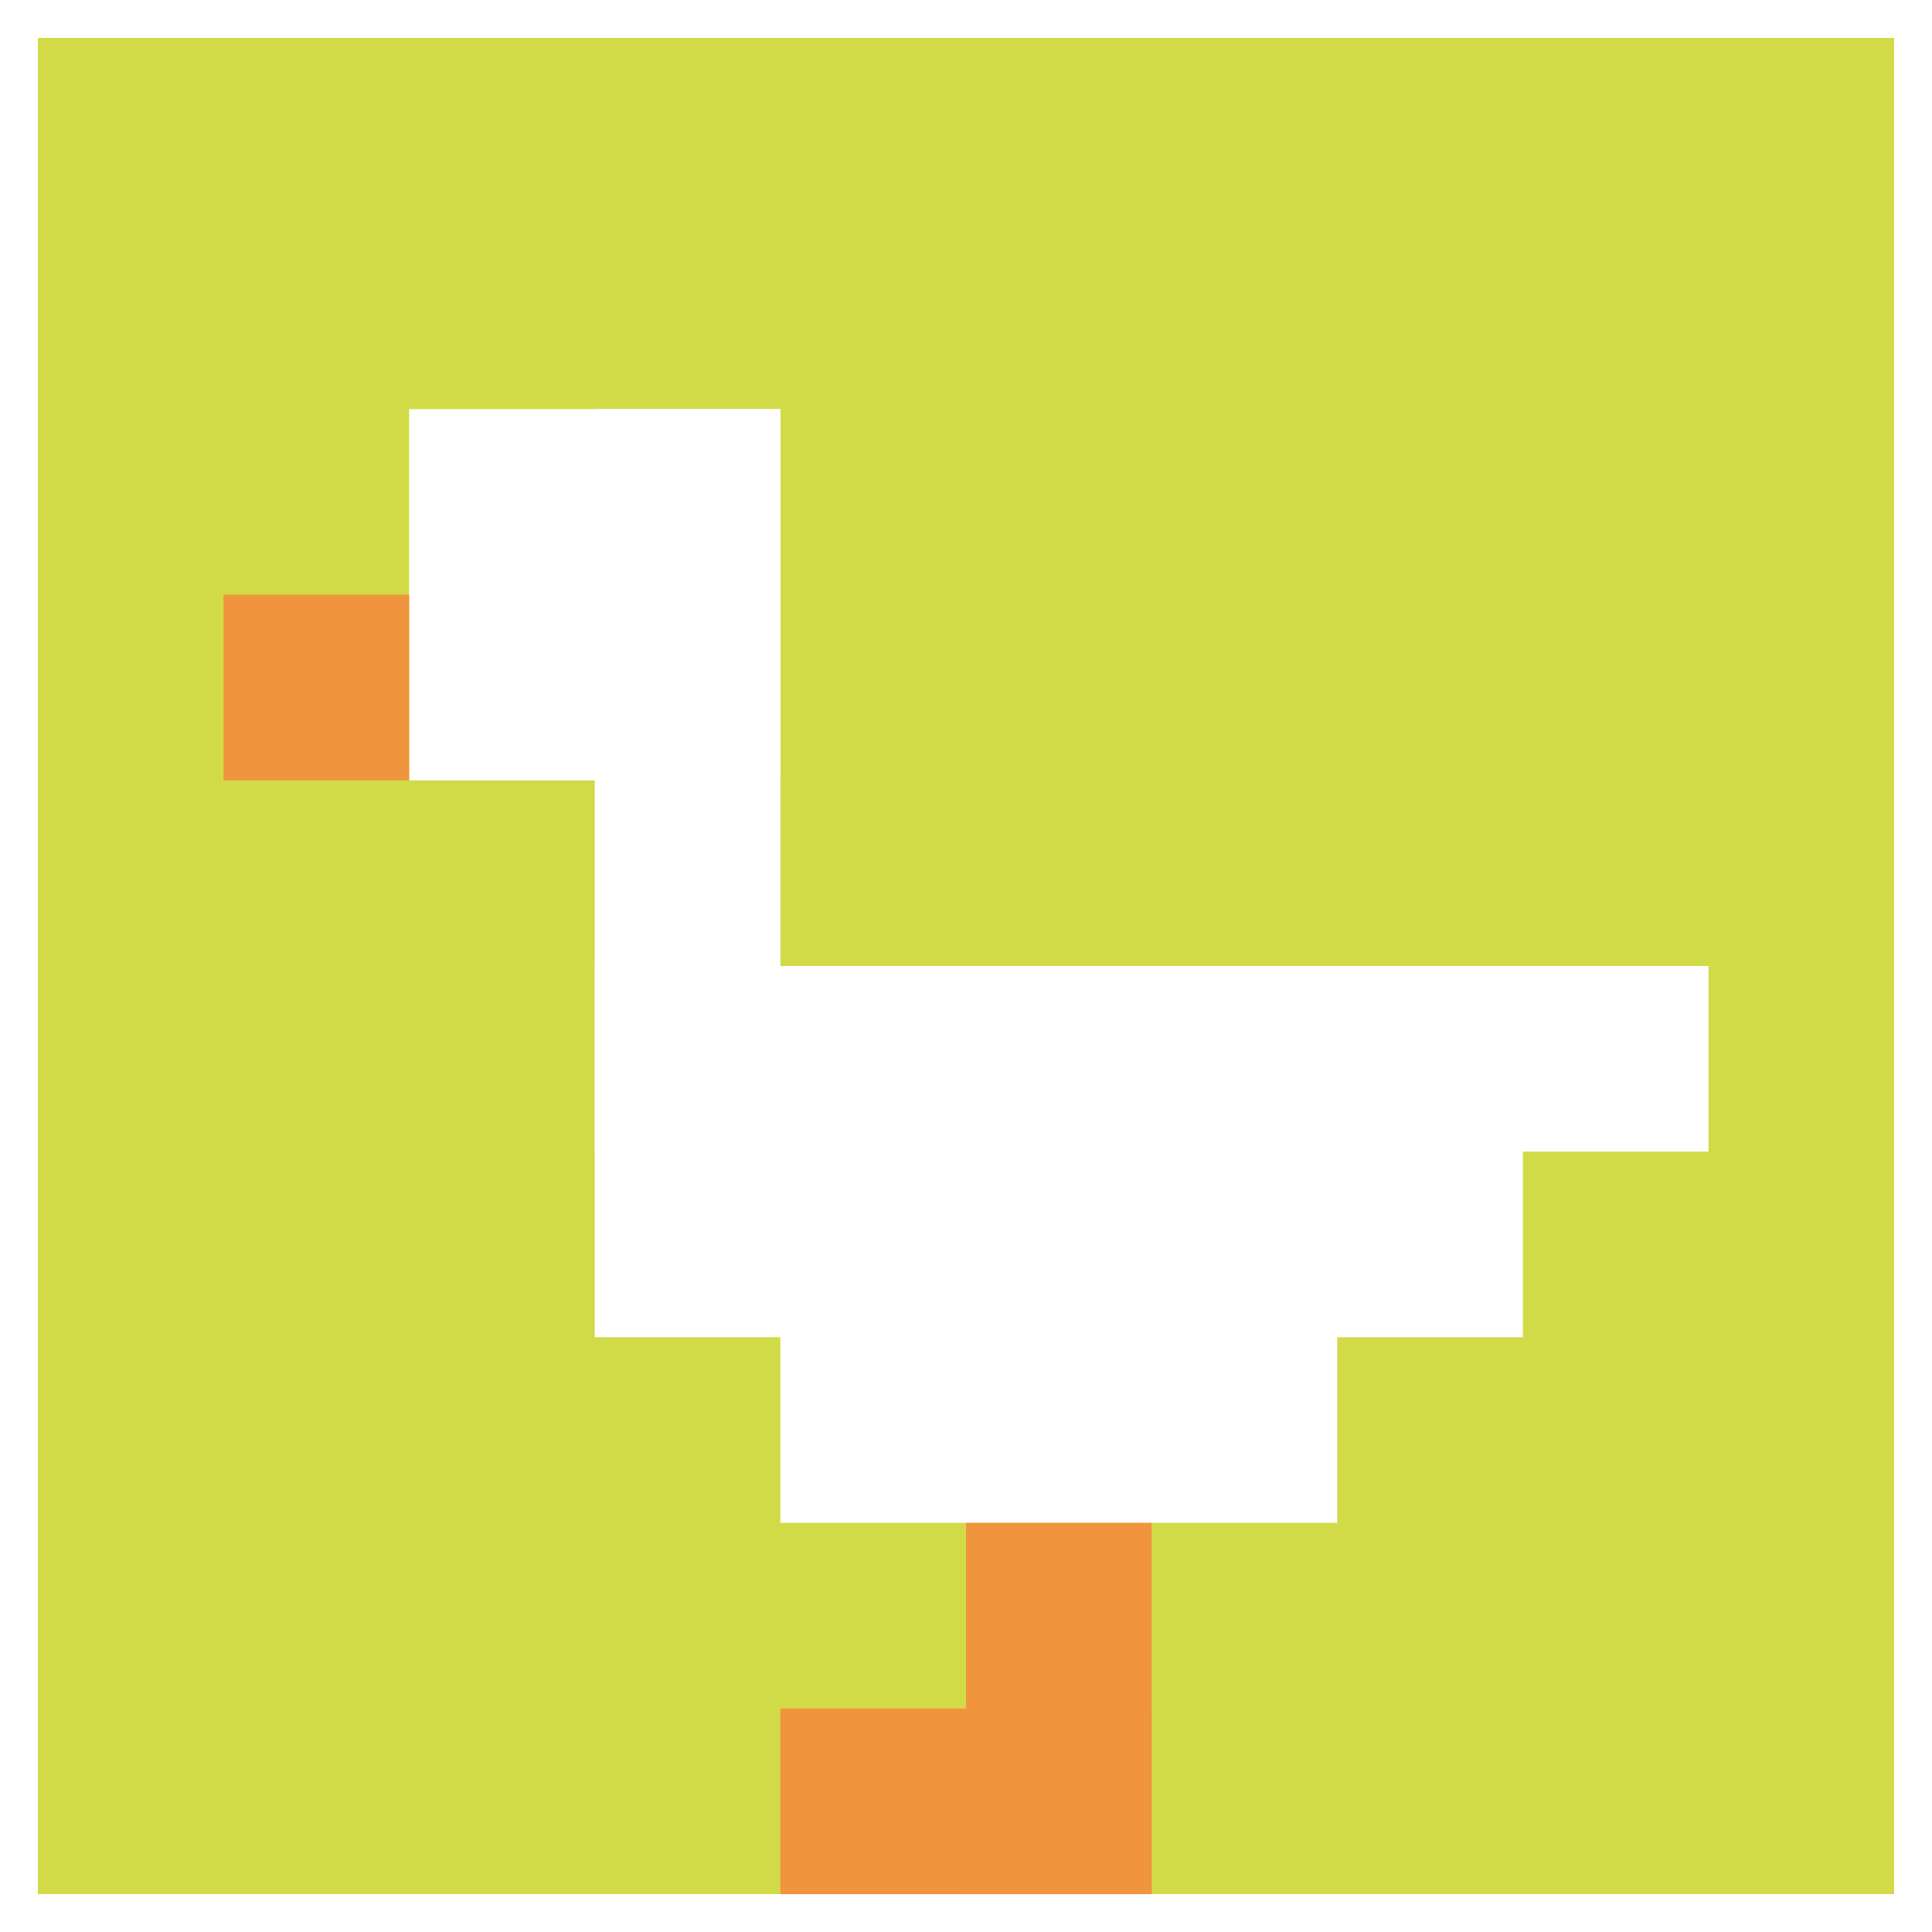 <svg xmlns="http://www.w3.org/2000/svg" version="1.1" width="867" height="867"><title>'goose-pfp-634598' by Dmitri Cherniak</title><desc>seed=634598
backgroundColor=#ffffff
padding=26
innerPadding=17
timeout=500
dimension=1
border=false
Save=function(){return n.handleSave()}
frame=1

Rendered at Sun Sep 15 2024 20:57:46 GMT+0800 (中国标准时间)
Generated in &lt;1ms
</desc><defs></defs><rect width="100%" height="100%" fill="#ffffff"></rect><g><g id="0-0"><rect x="17" y="17" height="833" width="833" fill="#D1DB47"></rect><g><rect id="17-17-2-2-2-2" x="183.6" y="183.6" width="166.6" height="166.6" fill="#ffffff"></rect><rect id="17-17-3-2-1-4" x="266.9" y="183.6" width="83.3" height="333.2" fill="#ffffff"></rect><rect id="17-17-4-5-5-1" x="350.2" y="433.5" width="416.5" height="83.3" fill="#ffffff"></rect><rect id="17-17-3-5-5-2" x="266.9" y="433.5" width="416.5" height="166.6" fill="#ffffff"></rect><rect id="17-17-4-5-3-3" x="350.2" y="433.5" width="249.9" height="249.9" fill="#ffffff"></rect><rect id="17-17-1-3-1-1" x="100.3" y="266.9" width="83.3" height="83.3" fill="#F0943E"></rect><rect id="17-17-5-8-1-2" x="433.5" y="683.4" width="83.3" height="166.6" fill="#F0943E"></rect><rect id="17-17-4-9-2-1" x="350.2" y="766.7" width="166.6" height="83.3" fill="#F0943E"></rect></g><rect x="17" y="17" stroke="white" stroke-width="0" height="833" width="833" fill="none"></rect></g></g></svg>